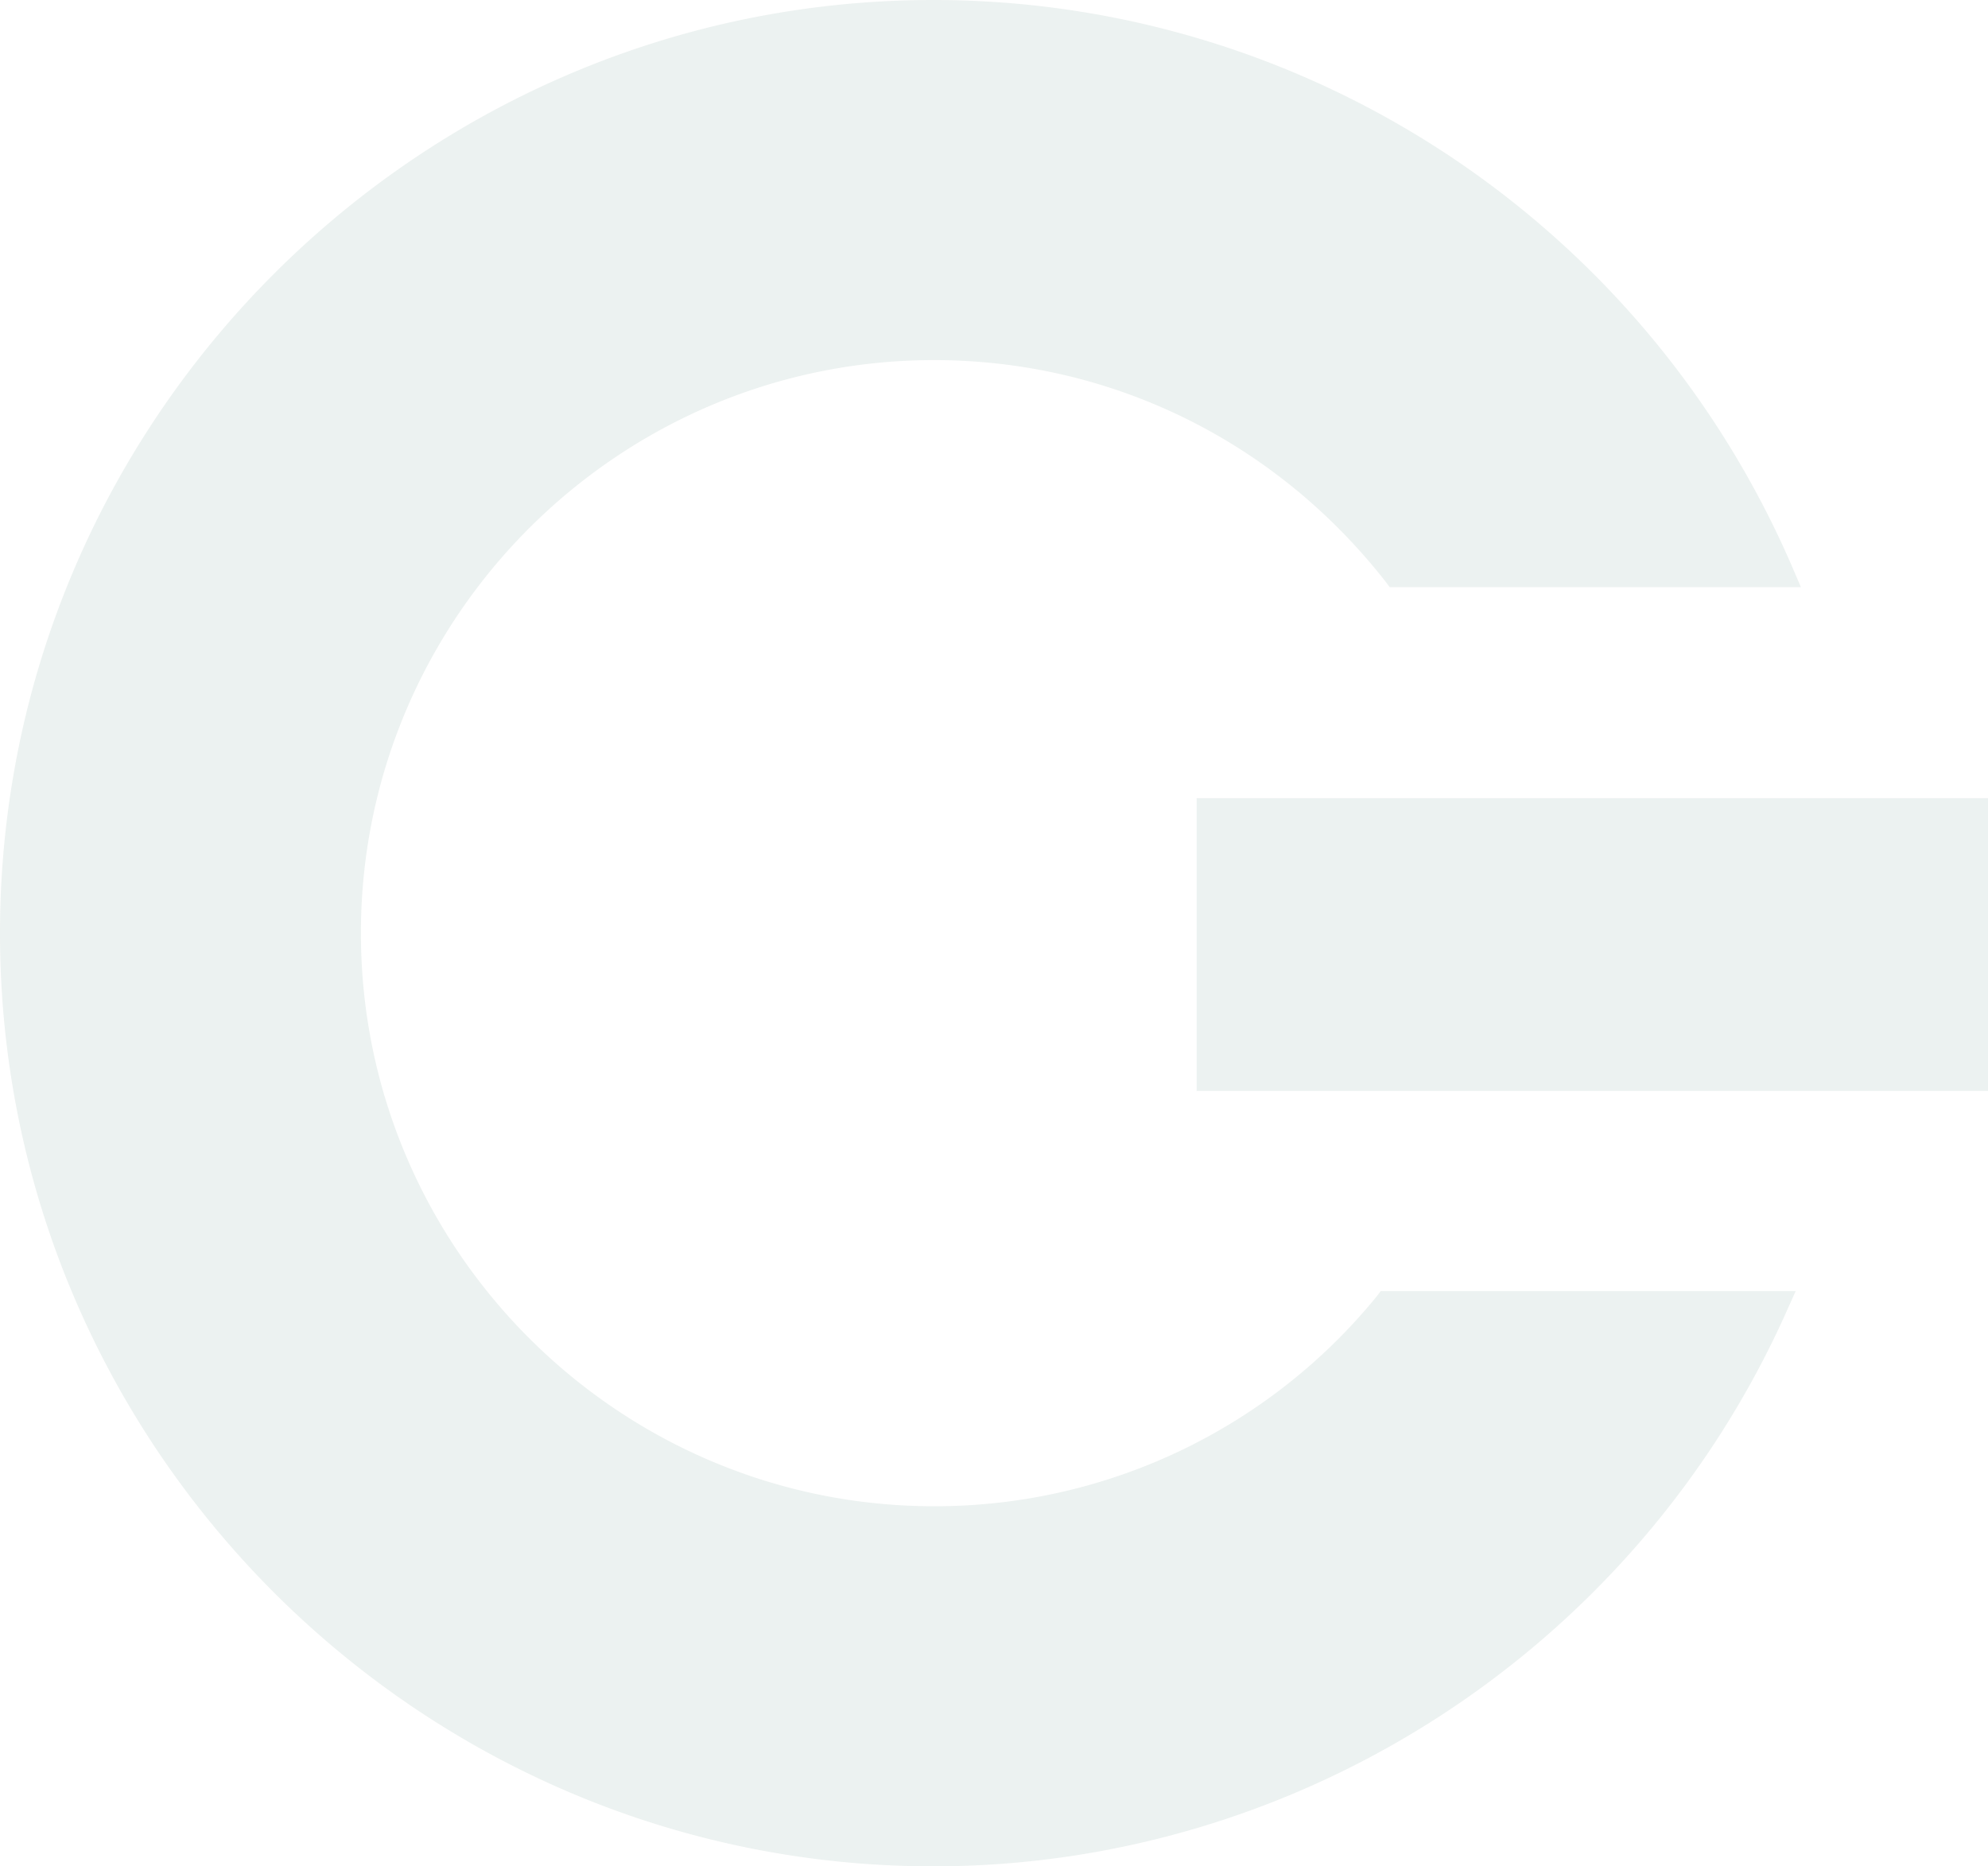 <svg xmlns="http://www.w3.org/2000/svg" width="748.476" height="702.808" viewBox="0 0 748.476 702.808"><defs><style>.a{opacity:0.159;isolation:isolate;}.b{opacity:0.628;}.c{fill:#41786a;}</style></defs><g class="a" transform="translate(-692.264 -796.292)"><g class="b"><g transform="translate(1142.798 1096.842)"><rect class="c" width="297.941" height="110.266"></rect></g><g transform="translate(692.264 796.292)"><path class="c" d="M517.917,488.68h0A214.488,214.488,0,0,1,351.682,567.2c-118.9,0-215.8-96.9-215.8-215.8s96.9-215.8,215.8-215.8c66.549,0,128.365,30.351,169.854,83.257l1.671,2.228H678.026l-3.341-7.8C618.716,83.813,492.021,0,351.4,0,157.881,0,0,157.881,0,351.4s157.881,351.4,351.4,351.4c138.111,0,264.249-81.864,321.053-208.559l3.62-8.075H519.866Z"></path></g></g></g></svg>